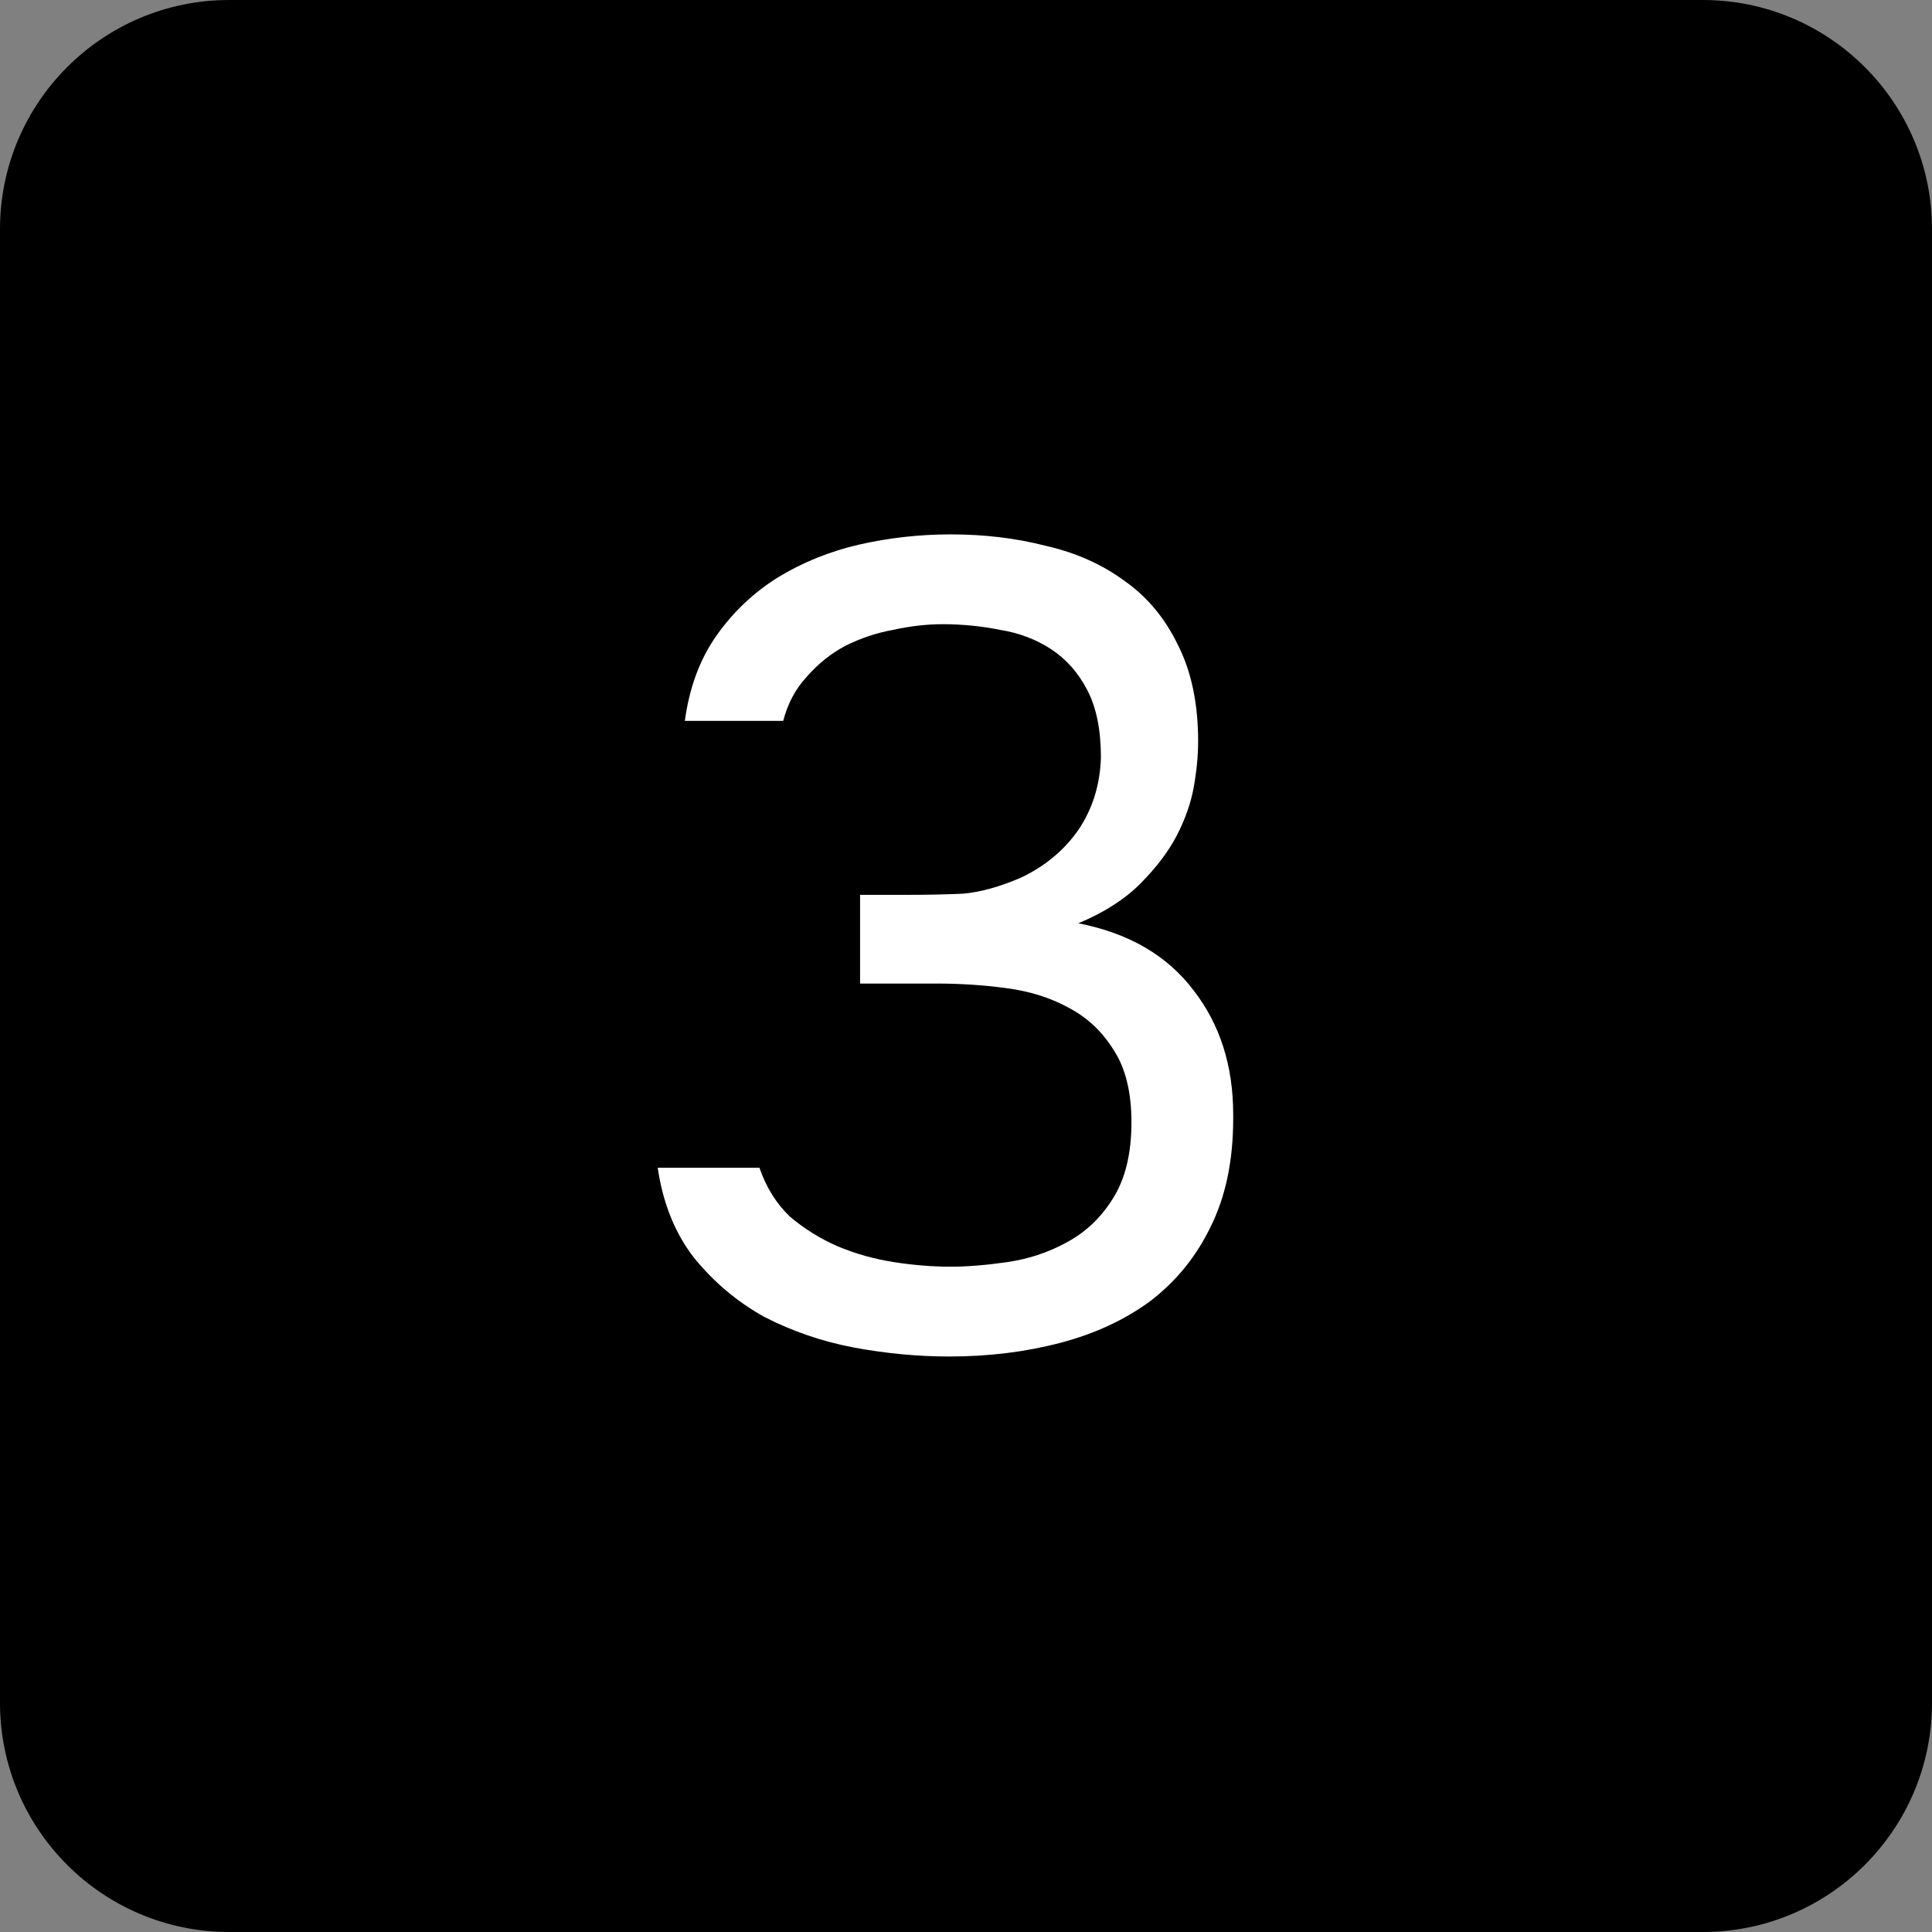 <?xml version="1.0" encoding="UTF-8"?> <svg xmlns="http://www.w3.org/2000/svg" width="47" height="47" viewBox="0 0 47 47" fill="none"><rect x="0" y="0" width="47" height="47" fill="#808080" stroke="none"/><path d="M0 5.576C0 2.497 2.497 0 5.576 0H41.424C44.503 0 47 2.497 47 5.576V41.424C47 44.503 44.503 47 41.424 47H5.576C2.497 47 0 44.503 0 41.424V5.576Z" fill="black"></path><path d="M23.096 33C22.326 33 21.547 32.926 20.758 32.779C19.988 32.631 19.264 32.382 18.585 32.032C17.925 31.663 17.357 31.183 16.88 30.593C16.422 30.003 16.128 29.275 16 28.408H18.475C18.64 28.887 18.888 29.284 19.218 29.598C19.567 29.893 19.951 30.132 20.373 30.317C20.813 30.501 21.272 30.63 21.748 30.704C22.225 30.778 22.684 30.815 23.124 30.815C23.527 30.815 23.986 30.778 24.499 30.704C25.012 30.63 25.489 30.474 25.929 30.234C26.388 29.994 26.764 29.644 27.057 29.183C27.369 28.703 27.525 28.076 27.525 27.302C27.525 26.564 27.378 25.974 27.084 25.531C26.809 25.088 26.443 24.747 25.984 24.508C25.544 24.268 25.04 24.111 24.471 24.037C23.921 23.964 23.362 23.927 22.794 23.927H20.923V21.769H22.051C22.546 21.769 23.005 21.76 23.426 21.741C23.848 21.704 24.316 21.575 24.829 21.354C25.416 21.078 25.883 20.69 26.232 20.192C26.58 19.676 26.764 19.086 26.782 18.422C26.782 17.758 26.672 17.214 26.452 16.79C26.232 16.366 25.938 16.034 25.572 15.794C25.205 15.554 24.792 15.397 24.334 15.324C23.876 15.231 23.408 15.185 22.931 15.185C22.546 15.185 22.143 15.231 21.721 15.324C21.318 15.397 20.933 15.527 20.566 15.711C20.217 15.895 19.906 16.144 19.631 16.458C19.356 16.753 19.163 17.113 19.053 17.537H16.66C16.77 16.725 17.027 16.034 17.43 15.462C17.834 14.89 18.329 14.42 18.916 14.051C19.521 13.682 20.181 13.415 20.896 13.249C21.629 13.083 22.372 13 23.124 13C23.949 13 24.719 13.092 25.434 13.277C26.168 13.443 26.809 13.728 27.36 14.134C27.91 14.521 28.34 15.038 28.652 15.683C28.982 16.329 29.147 17.113 29.147 18.035C29.147 18.385 29.111 18.763 29.037 19.169C28.964 19.556 28.826 19.943 28.625 20.331C28.423 20.718 28.13 21.105 27.745 21.492C27.36 21.88 26.855 22.202 26.232 22.461C27.46 22.7 28.395 23.244 29.037 24.093C29.679 24.922 30 25.928 30 27.108V27.218C30 28.233 29.817 29.109 29.45 29.846C29.102 30.566 28.616 31.165 27.992 31.645C27.369 32.106 26.635 32.447 25.792 32.668C24.948 32.889 24.05 33 23.096 33Z" fill="white"></path></svg> 